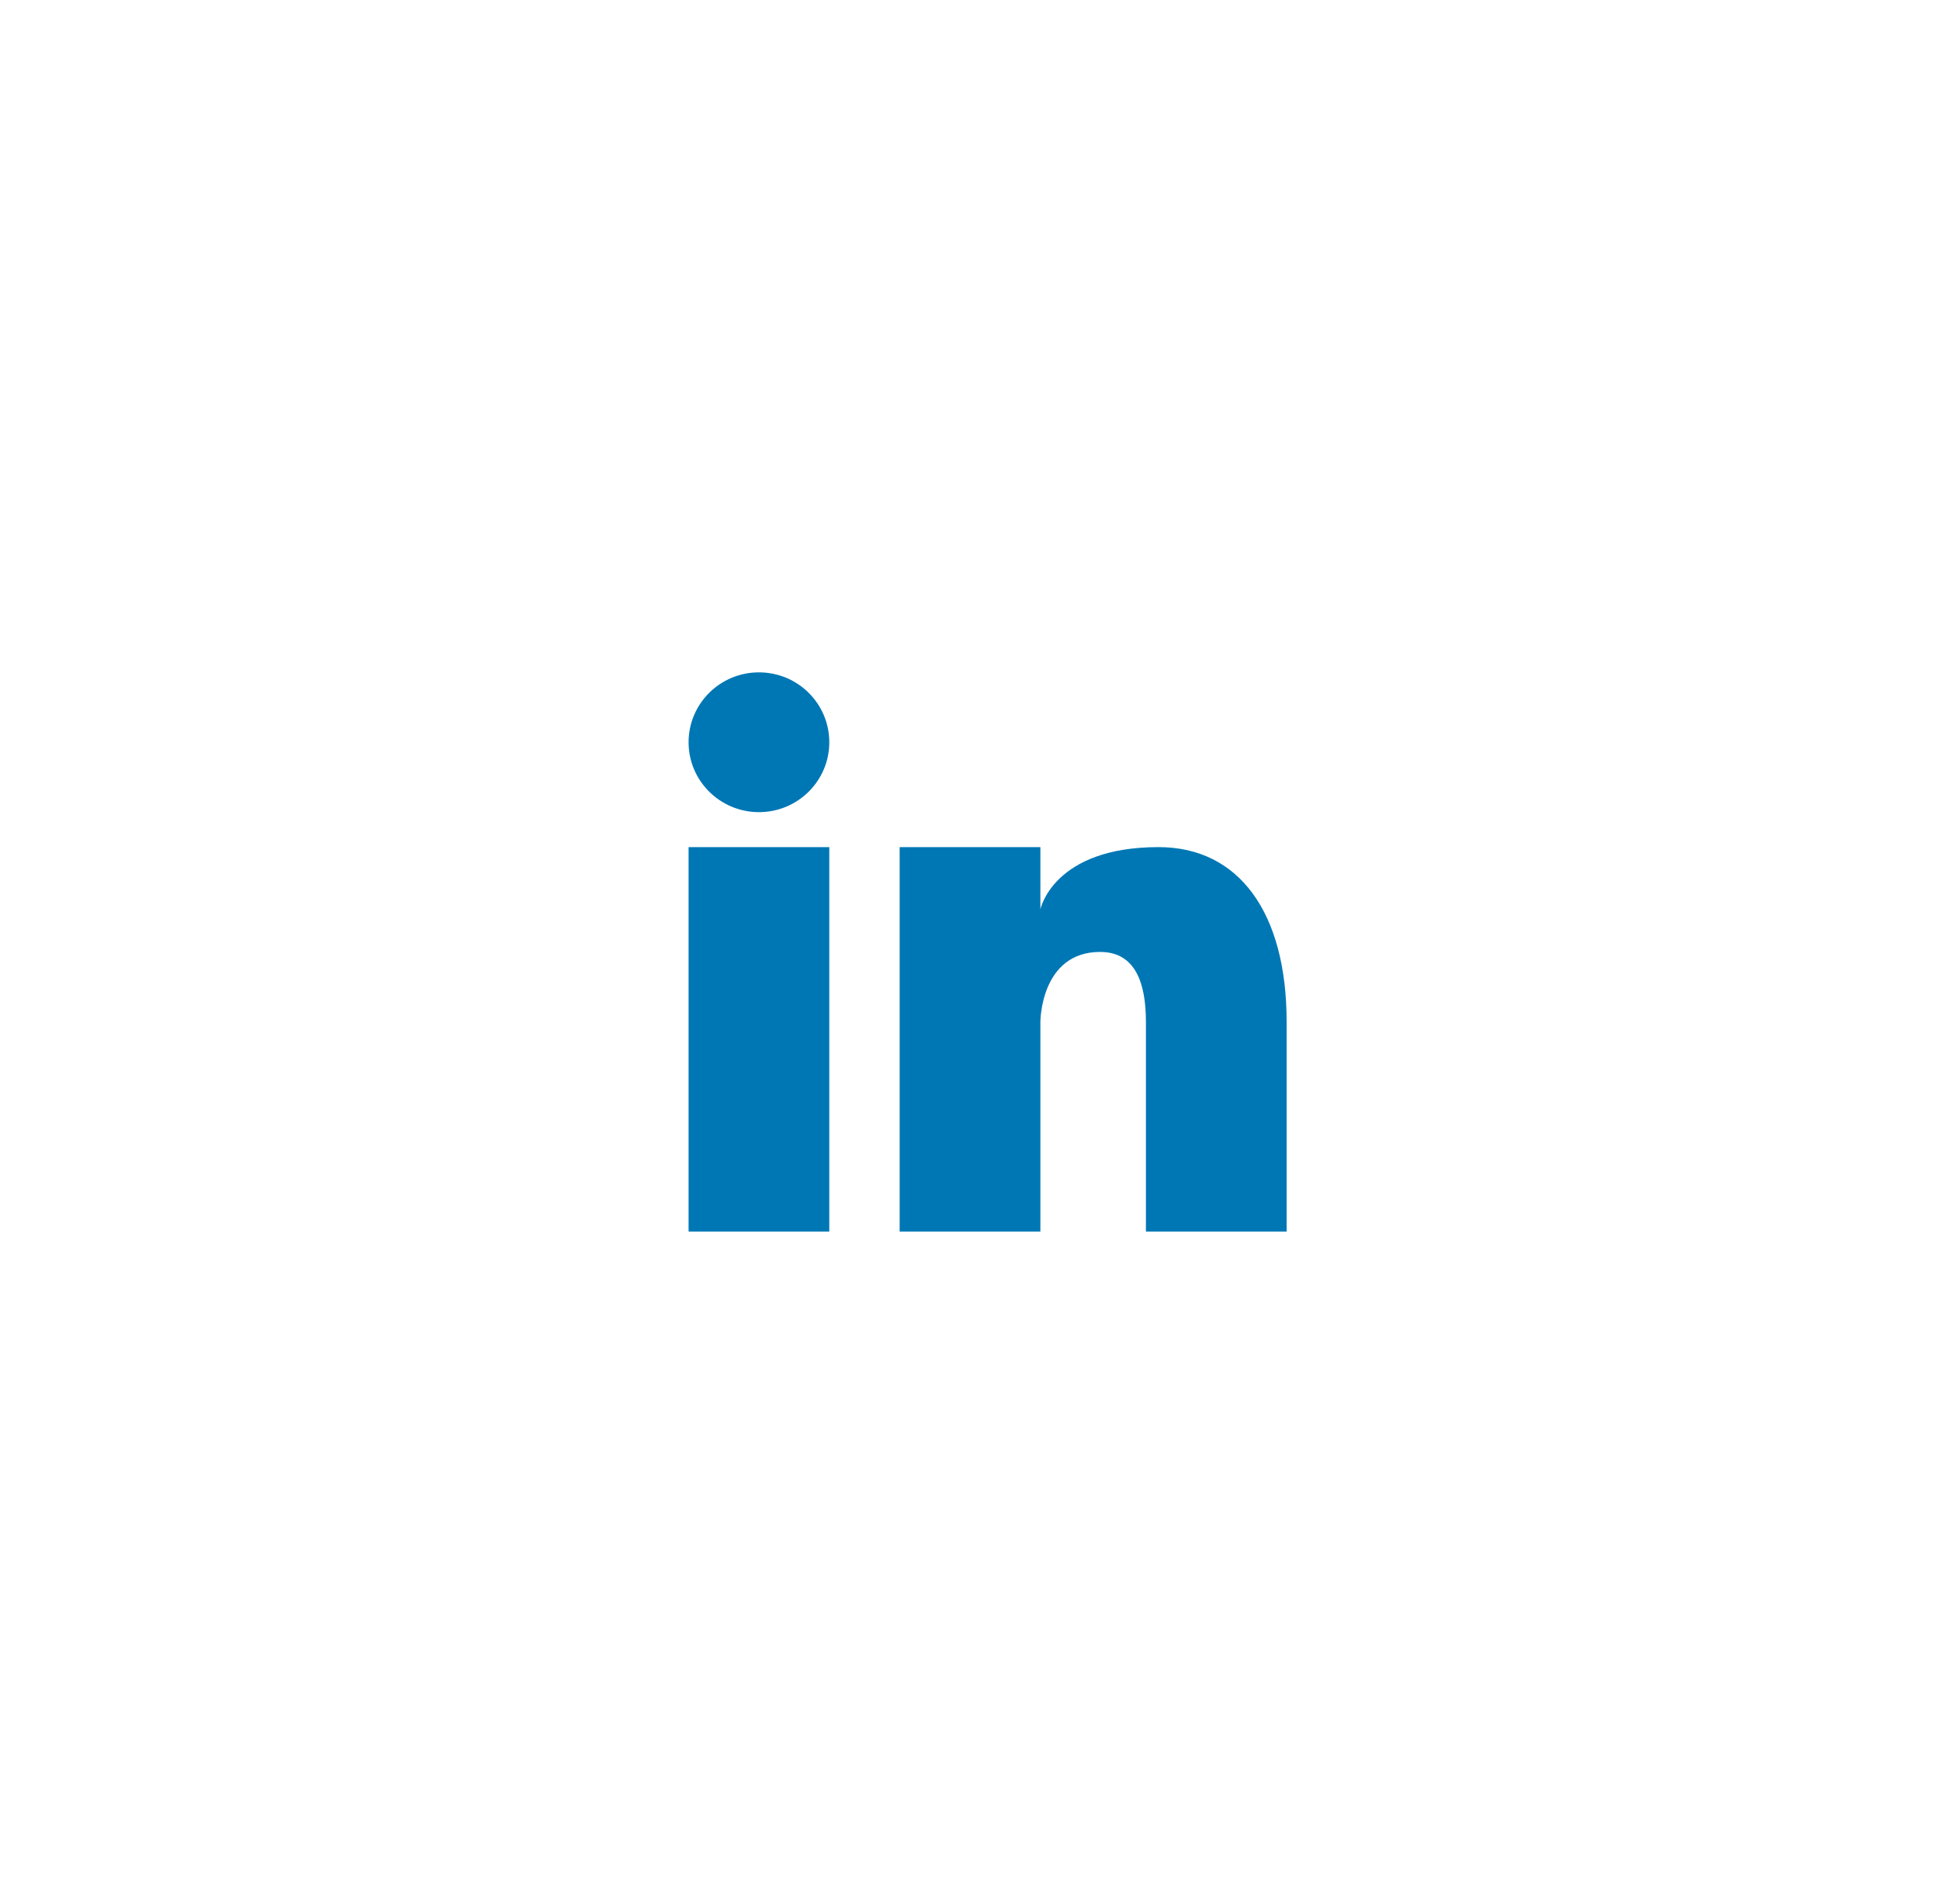 <svg width="53" height="52" viewBox="0 0 53 52" fill="none" xmlns="http://www.w3.org/2000/svg">
<g filter="url(#filter0_d_1457_2526)">
<g clip-path="url(#clip0_1457_2526)">
<rect x="5.356" y="1" width="42.289" height="42" rx="21" fill="white"/>
<path d="M20.734 18.182C21.796 18.182 22.656 17.327 22.656 16.273C22.656 15.219 21.796 14.364 20.734 14.364C19.672 14.364 18.812 15.219 18.812 16.273C18.812 17.327 19.672 18.182 20.734 18.182Z" fill="#0077B5"/>
<path d="M22.656 19.137H18.812V29.637H22.656V19.137Z" fill="#0077B5"/>
<path d="M26.5 1C14.822 1 5.356 10.402 5.356 22C5.356 33.598 14.822 43 26.5 43C38.178 43 47.644 33.598 47.644 22C47.644 10.402 38.178 1 26.5 1ZM26.5 41.091C15.884 41.091 7.278 32.544 7.278 22C7.278 11.456 15.884 2.909 26.5 2.909C37.116 2.909 45.722 11.456 45.722 22C45.722 32.544 37.116 41.091 26.5 41.091Z" fill="white"/>
<path d="M31.652 19.137C28.769 19.137 28.423 20.836 28.423 20.836V19.137H24.578V29.637H28.423V23.909C28.423 23.909 28.423 22 30.056 22C31.018 22 31.306 22.85 31.306 23.909V29.637H35.15V23.909C35.15 20.922 33.843 19.137 31.652 19.137Z" fill="#0077B5"/>
</g>
</g>
<defs>
<filter id="filter0_d_1457_2526" x="0.356" y="0" width="52.289" height="52" filterUnits="userSpaceOnUse" color-interpolation-filters="sRGB">
<feFlood flood-opacity="0" result="BackgroundImageFix"/>
<feColorMatrix in="SourceAlpha" type="matrix" values="0 0 0 0 0 0 0 0 0 0 0 0 0 0 0 0 0 0 127 0" result="hardAlpha"/>
<feOffset dy="4"/>
<feGaussianBlur stdDeviation="2.5"/>
<feComposite in2="hardAlpha" operator="out"/>
<feColorMatrix type="matrix" values="0 0 0 0 0 0 0 0 0 0.467 0 0 0 0 0.71 0 0 0 0.1 0"/>
<feBlend mode="normal" in2="BackgroundImageFix" result="effect1_dropShadow_1457_2526"/>
<feBlend mode="normal" in="SourceGraphic" in2="effect1_dropShadow_1457_2526" result="shape"/>
</filter>
<clipPath id="clip0_1457_2526">
<rect x="5.356" y="1" width="42.289" height="42" rx="21" fill="white"/>
</clipPath>
</defs>
</svg>
